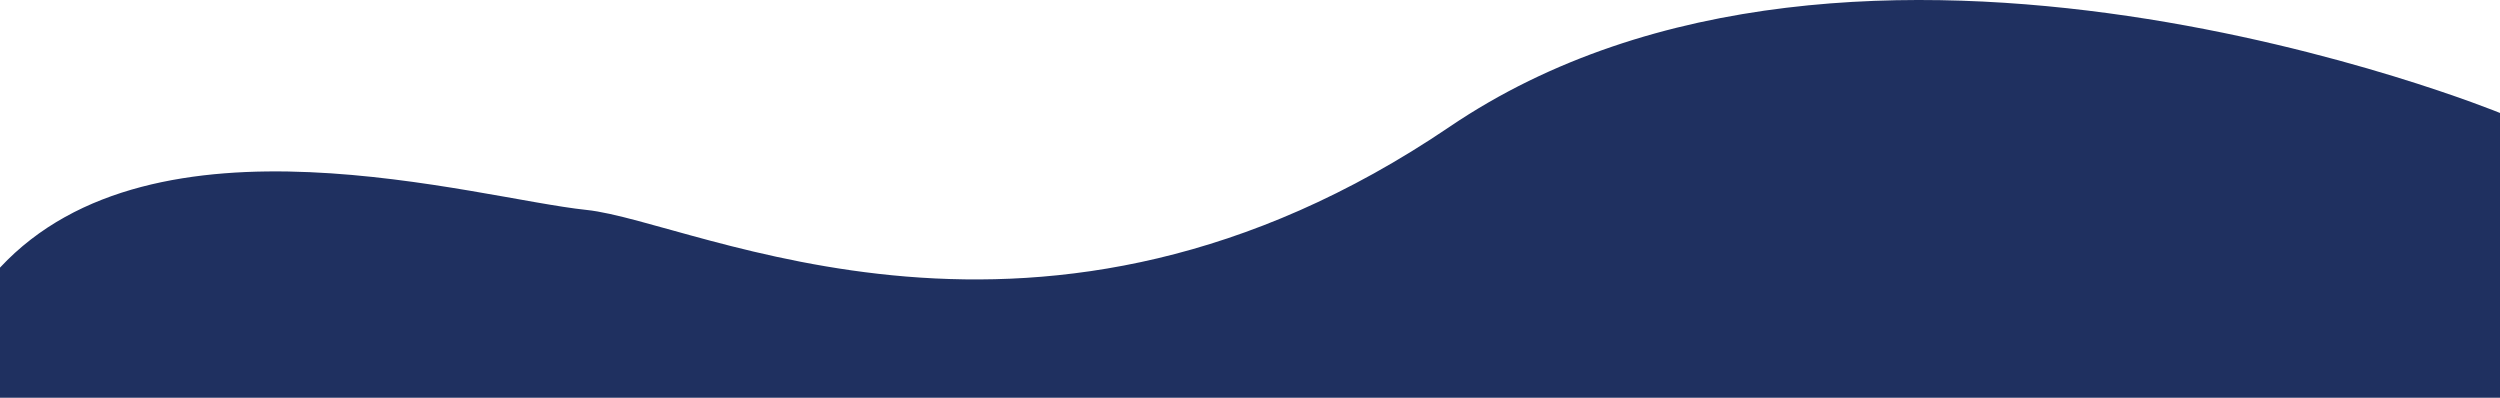 <svg xmlns="http://www.w3.org/2000/svg" viewBox="0 0 861.56 137.06"><defs><style>.cls-1{fill:#1f3060;}</style></defs><title>Asset 13</title><g id="Layer_2" data-name="Layer 2"><g id="Layer_1-2" data-name="Layer 1"><path class="cls-1" d="M861.56,38.93s-221.16-90.69-362,4.77S240.25,76.32,202.07,72.34,53.3,35,0,92.23v44.83H861.56Z"/></g></g></svg>